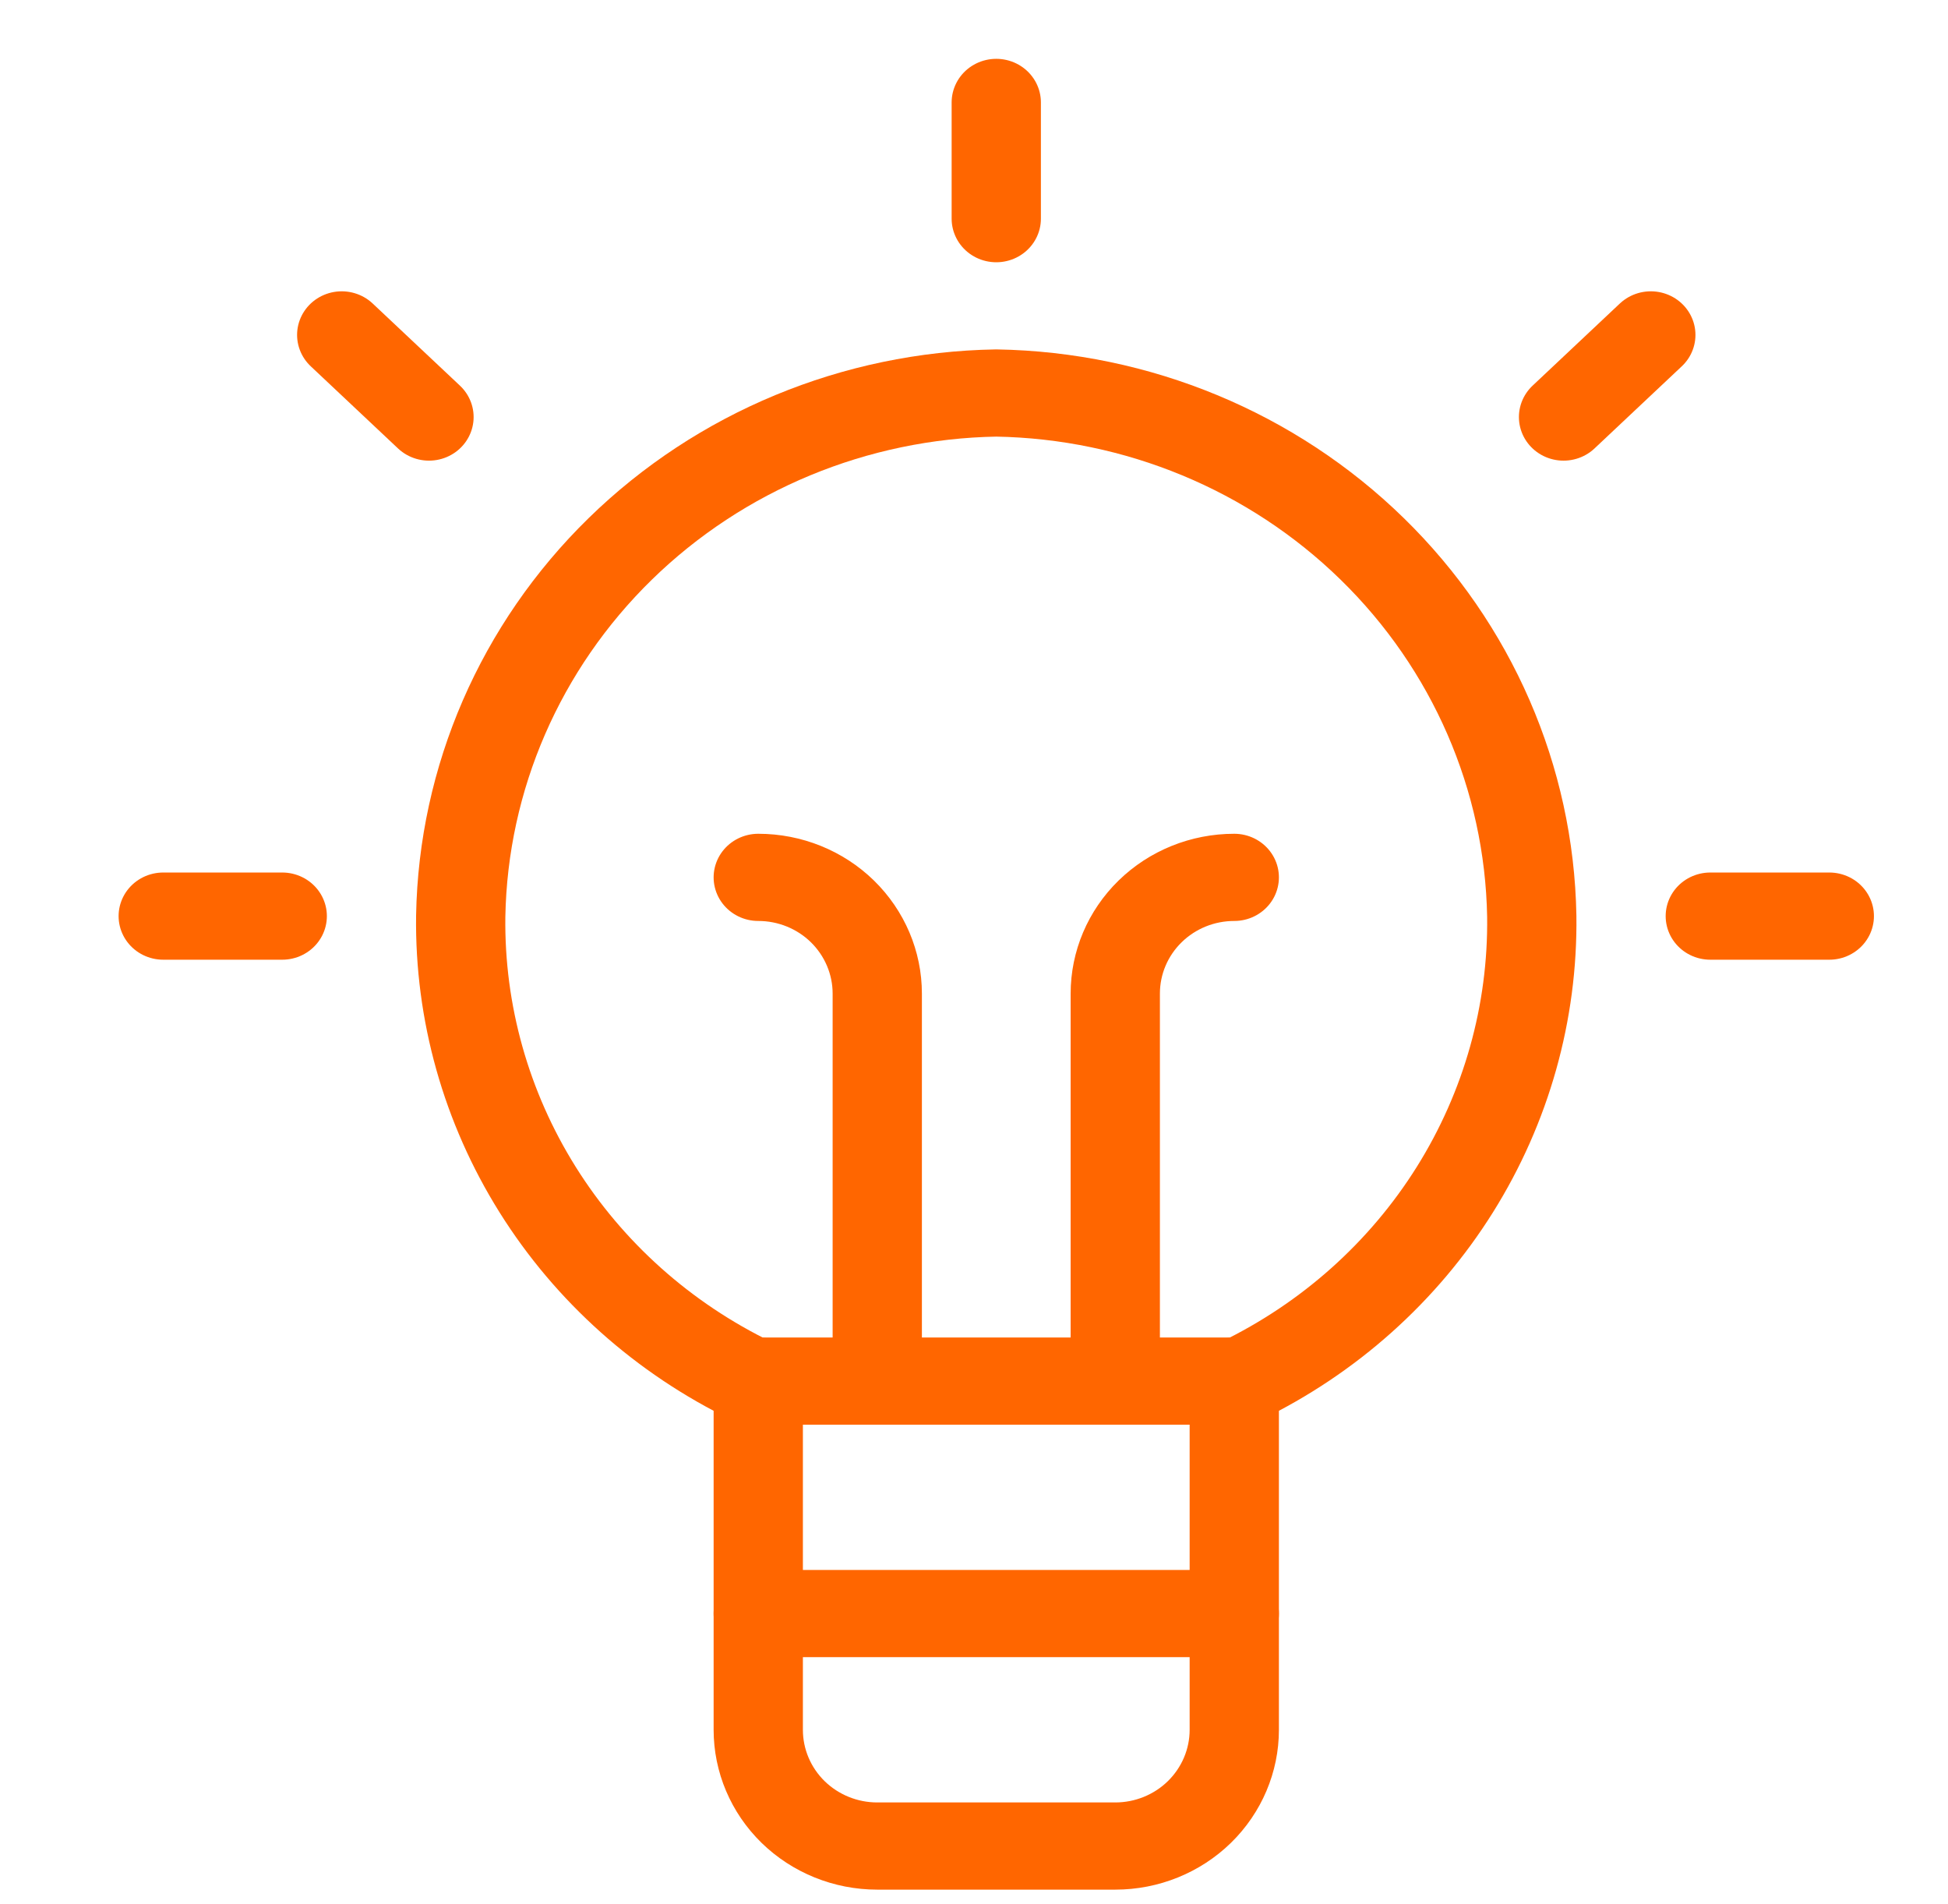<?xml version="1.0" encoding="UTF-8"?> <svg xmlns="http://www.w3.org/2000/svg" xmlns:xlink="http://www.w3.org/1999/xlink" width="44" height="43" xml:space="preserve" overflow="hidden"><g transform="translate(-940 -306)"><g><g><g><g><path d="M26.249 30.188 26.249 38.063C26.249 38.759 25.972 39.426 25.48 39.919 24.988 40.411 24.32 40.688 23.624 40.688L18.374 40.688C17.677 40.688 17.01 40.411 16.517 39.919 16.025 39.426 15.749 38.759 15.749 38.063L15.749 30.188" stroke="#FF6600" stroke-width="1.969" stroke-linecap="round" stroke-linejoin="round" stroke-miterlimit="4" stroke-opacity="1" fill="none" fill-rule="nonzero" transform="matrix(1.024 0 0 1 941 307)"></path><path d="M15.749 35.438 26.249 35.438" stroke="#FF6600" stroke-width="1.969" stroke-linecap="round" stroke-linejoin="round" stroke-miterlimit="4" stroke-opacity="1" fill="none" fill-rule="nonzero" transform="matrix(1.024 0 0 1 941 307)"></path><path d="M20.999 1.313 20.999 3.938" stroke="#FF6600" stroke-width="1.969" stroke-linecap="round" stroke-linejoin="round" stroke-miterlimit="4" stroke-opacity="1" fill="none" fill-rule="nonzero" transform="matrix(1.024 0 0 1 941 307)"></path><path d="M2.624 19.688 5.249 19.688" stroke="#FF6600" stroke-width="1.969" stroke-linecap="round" stroke-linejoin="round" stroke-miterlimit="4" stroke-opacity="1" fill="none" fill-rule="nonzero" transform="matrix(1.024 0 0 1 941 307)"></path><path d="M6.561 6.563 8.486 8.418" stroke="#FF6600" stroke-width="1.969" stroke-linecap="round" stroke-linejoin="round" stroke-miterlimit="4" stroke-opacity="1" fill="none" fill-rule="nonzero" transform="matrix(1.024 0 0 1 941 307)"></path><path d="M39.374 19.688 36.749 19.688" stroke="#FF6600" stroke-width="1.969" stroke-linecap="round" stroke-linejoin="round" stroke-miterlimit="4" stroke-opacity="1" fill="none" fill-rule="nonzero" transform="matrix(1.024 0 0 1 941 307)"></path><path d="M35.437 6.563 33.512 8.418" stroke="#FF6600" stroke-width="1.969" stroke-linecap="round" stroke-linejoin="round" stroke-miterlimit="4" stroke-opacity="1" fill="none" fill-rule="nonzero" transform="matrix(1.024 0 0 1 941 307)"></path><path d="M15.749 18.813C16.445 18.813 17.113 19.089 17.605 19.581 18.097 20.074 18.374 20.741 18.374 21.438L18.374 30.188" stroke="#FF6600" stroke-width="1.969" stroke-linecap="round" stroke-linejoin="round" stroke-miterlimit="4" stroke-opacity="1" fill="none" fill-rule="nonzero" transform="matrix(1.024 0 0 1 941 307)"></path><path d="M23.624 30.188 23.624 21.438C23.624 20.741 23.9 20.074 24.393 19.581 24.885 19.089 25.552 18.813 26.249 18.813" stroke="#FF6600" stroke-width="1.969" stroke-linecap="round" stroke-linejoin="round" stroke-miterlimit="4" stroke-opacity="1" fill="none" fill-rule="nonzero" transform="matrix(1.024 0 0 1 941 307)"></path><path d="M15.608 30.188 26.389 30.188C28.34 29.221 29.978 27.722 31.115 25.864 32.251 24.006 32.839 21.865 32.811 19.688 32.757 16.572 31.495 13.598 29.291 11.395 27.088 9.191 24.114 7.929 20.998 7.875 17.882 7.929 14.909 9.191 12.705 11.395 10.502 13.598 9.24 16.572 9.186 19.688 9.158 21.865 9.746 24.006 10.882 25.864 12.018 27.722 13.657 29.221 15.608 30.188Z" stroke="#FF6600" stroke-width="1.969" stroke-linecap="round" stroke-linejoin="round" stroke-miterlimit="4" stroke-opacity="1" fill="none" fill-rule="nonzero" transform="matrix(1.024 0 0 1 941 307)"></path></g></g></g></g></g></svg> 